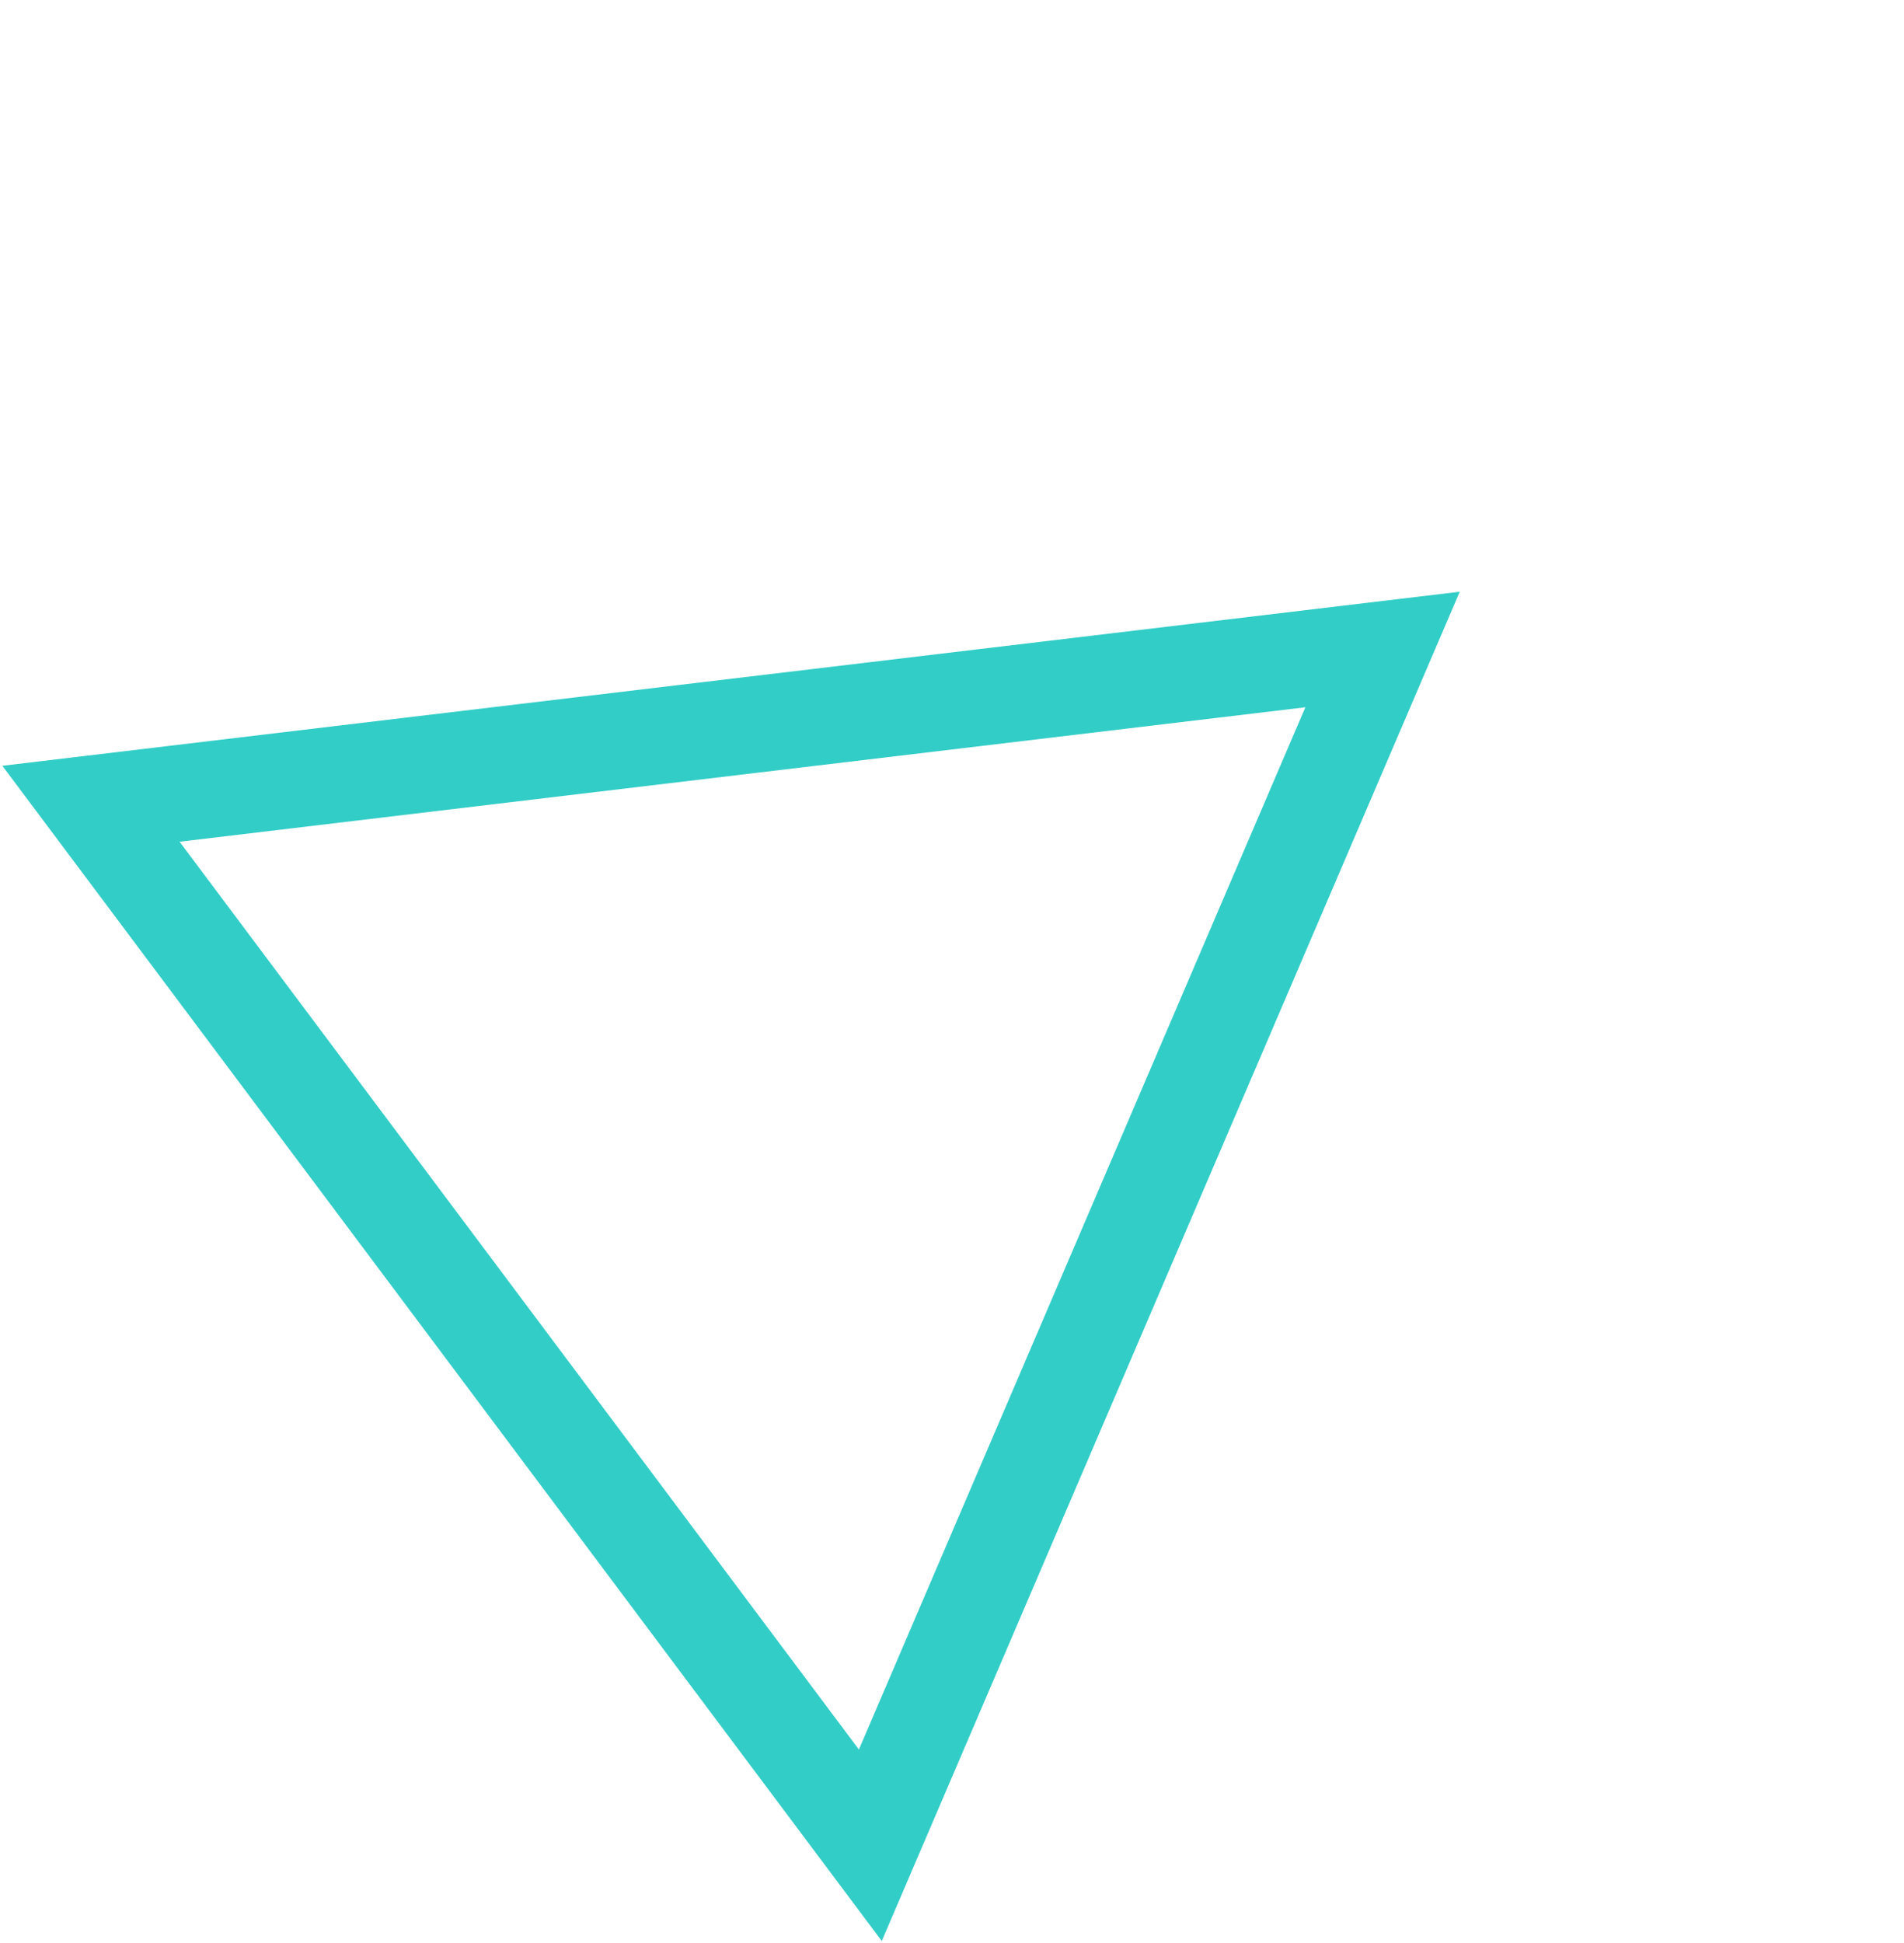 <svg width="395" height="403" viewBox="0 0 395 403" fill="none" xmlns="http://www.w3.org/2000/svg">
<path d="M18.871 166.733L286.821 134.733L180.559 382.785L18.871 166.733Z" stroke="#32cdc7" stroke-width="20"/>
</svg>
